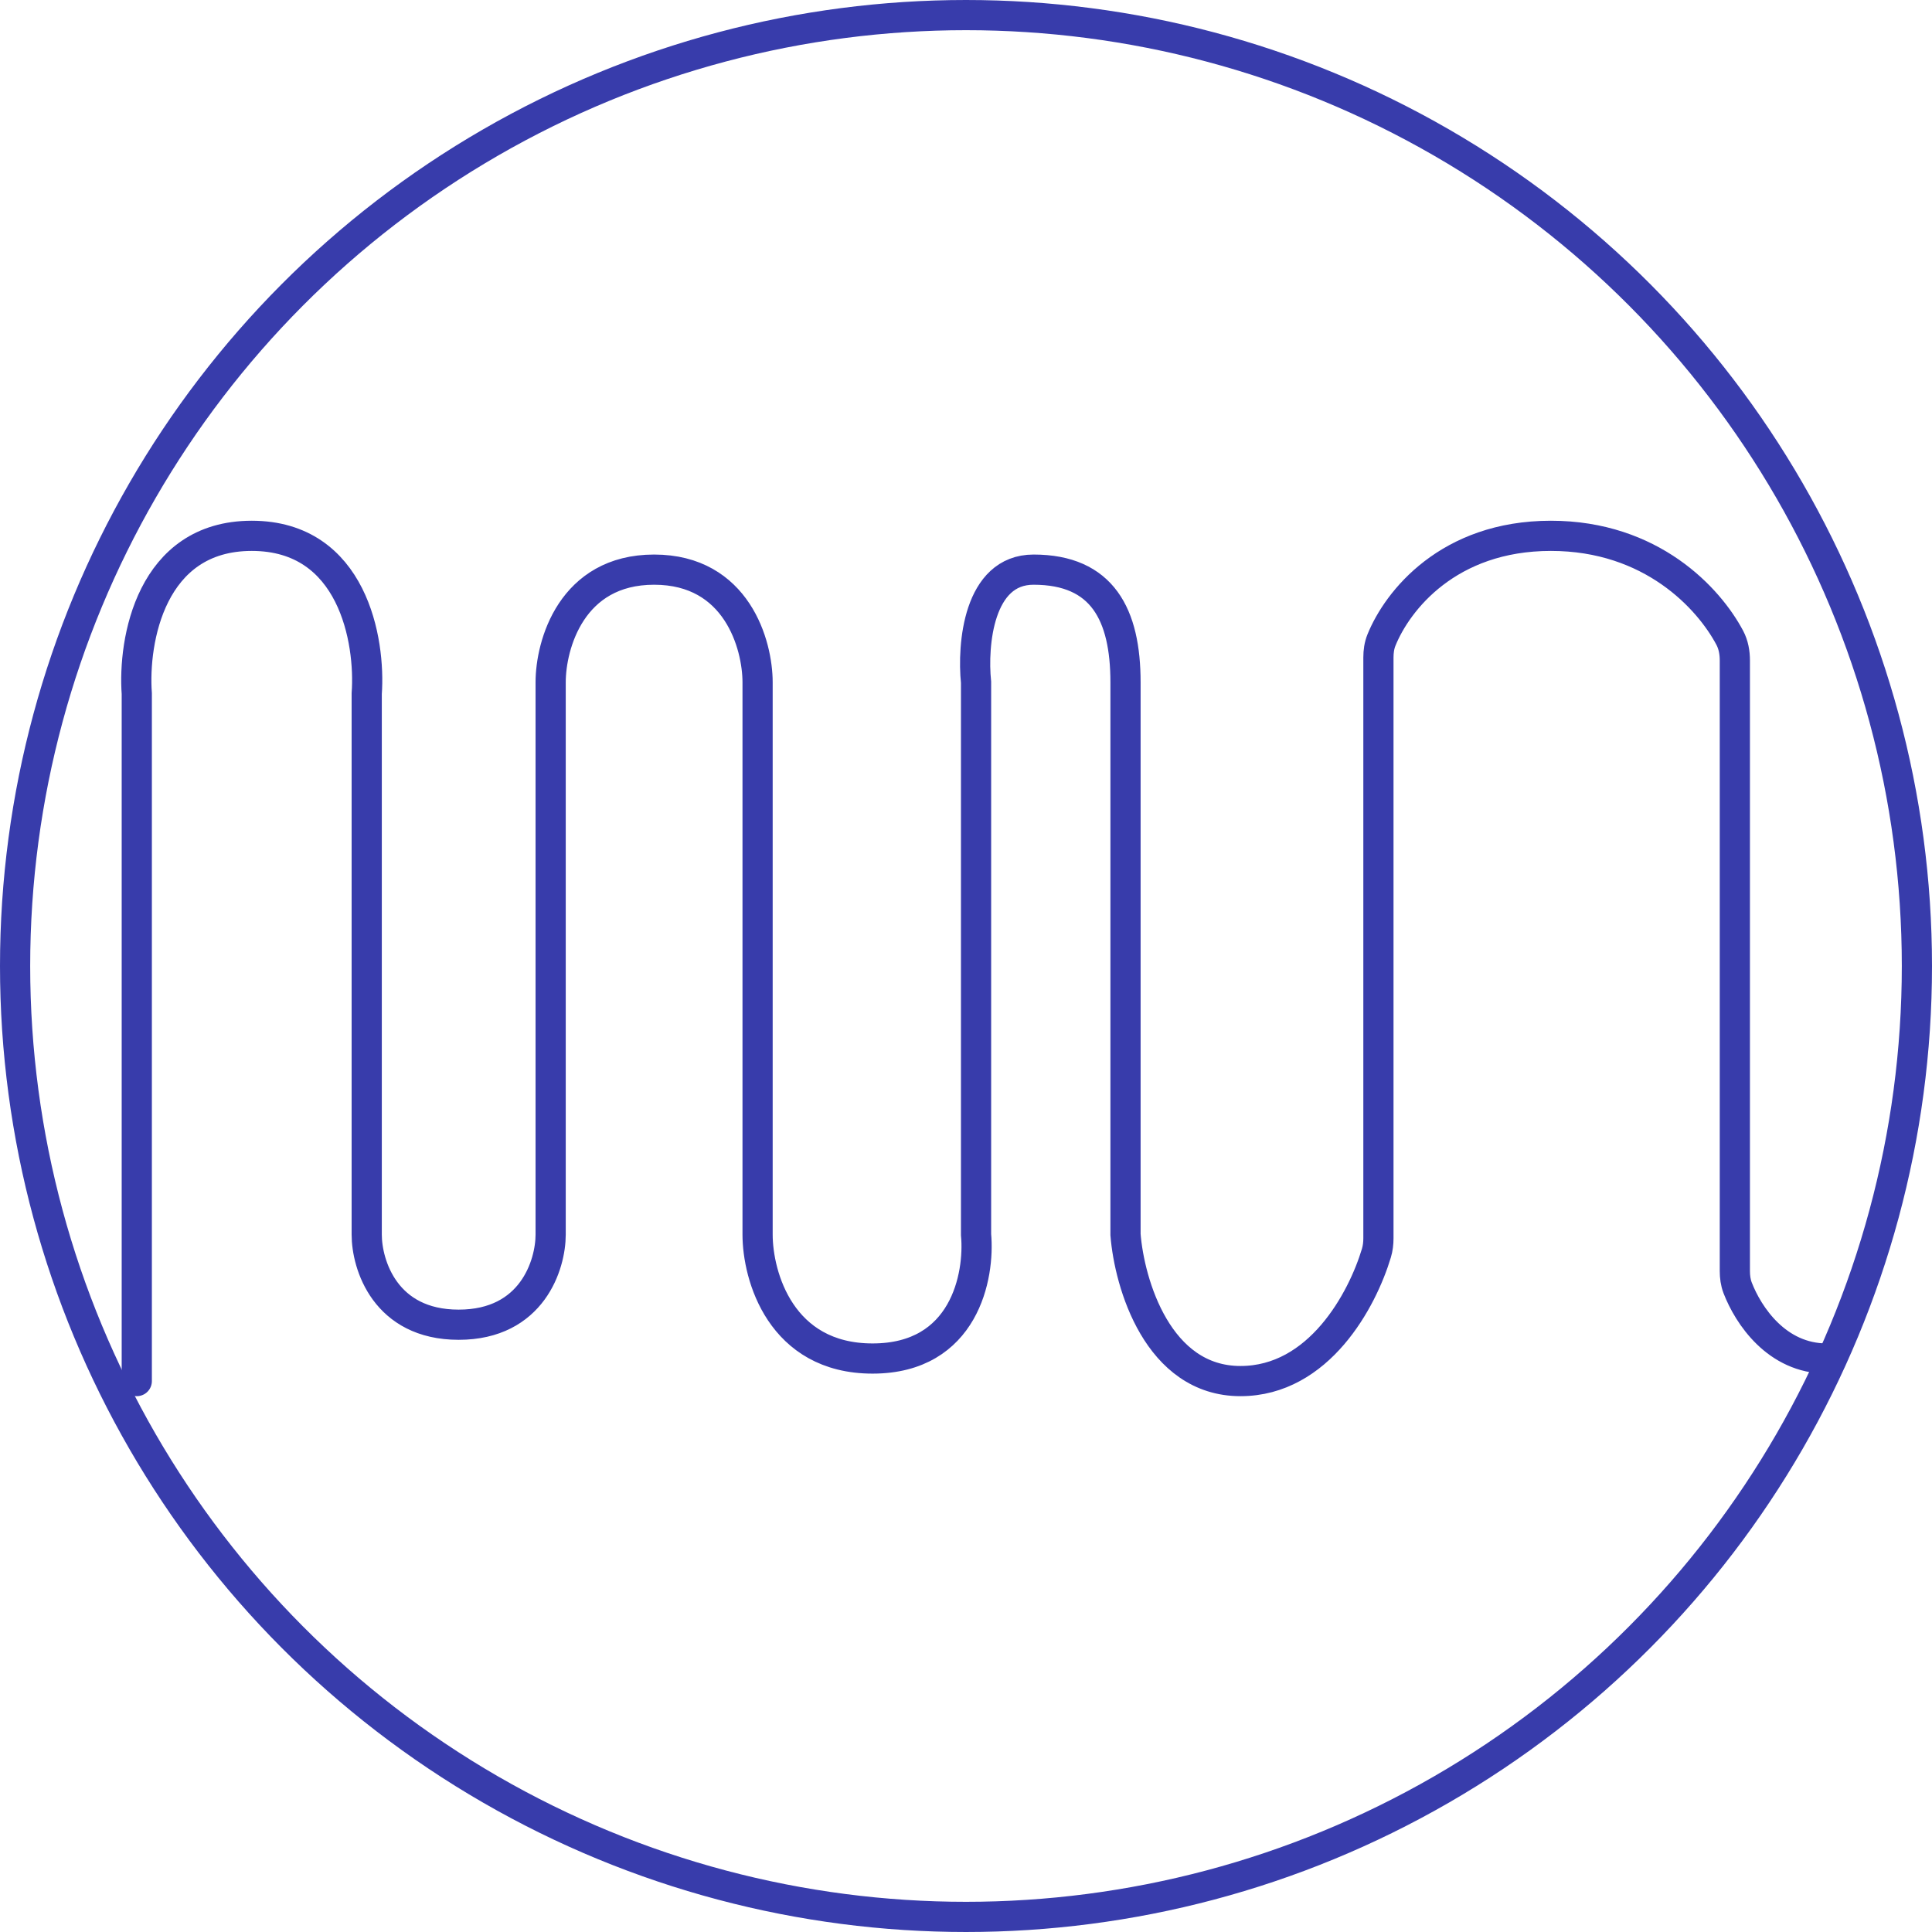 <svg xmlns="http://www.w3.org/2000/svg" fill="none" viewBox="0 0 64 64" height="64" width="64">
<circle stroke="#383CAB" r="31.5" cy="32" cx="32"></circle>
<path stroke-linecap="round" stroke="#383CAB" d="M4.531 45.75V22.977C4.404 21.234 4.988 17.75 8.34 17.75C11.691 17.75 12.275 21.234 12.148 22.977V40.897C12.148 41.892 12.757 43.883 15.194 43.883C17.632 43.883 18.241 41.892 18.241 40.897V22.603C18.241 21.359 18.927 18.87 21.669 18.87C24.411 18.87 25.096 21.359 25.096 22.603V40.897C25.096 42.266 25.858 45.003 28.905 45.003C31.952 45.003 32.46 42.266 32.333 40.897V22.603C32.206 21.359 32.409 18.87 34.237 18.87C36.522 18.87 37.284 20.363 37.284 22.603C37.284 24.395 37.284 35.546 37.284 40.897C37.411 42.514 38.35 45.75 41.092 45.75C43.694 45.75 45.13 43.062 45.595 41.511C45.643 41.351 45.662 41.186 45.662 41.019V21.782C45.662 21.584 45.688 21.386 45.763 21.202C46.29 19.9 47.977 17.75 51.375 17.75C54.71 17.75 56.609 19.821 57.302 21.129C57.423 21.358 57.469 21.617 57.469 21.876V42.105C57.469 42.294 57.493 42.483 57.561 42.66C57.914 43.577 58.861 45.003 60.516 45.003"></path>
</svg>
